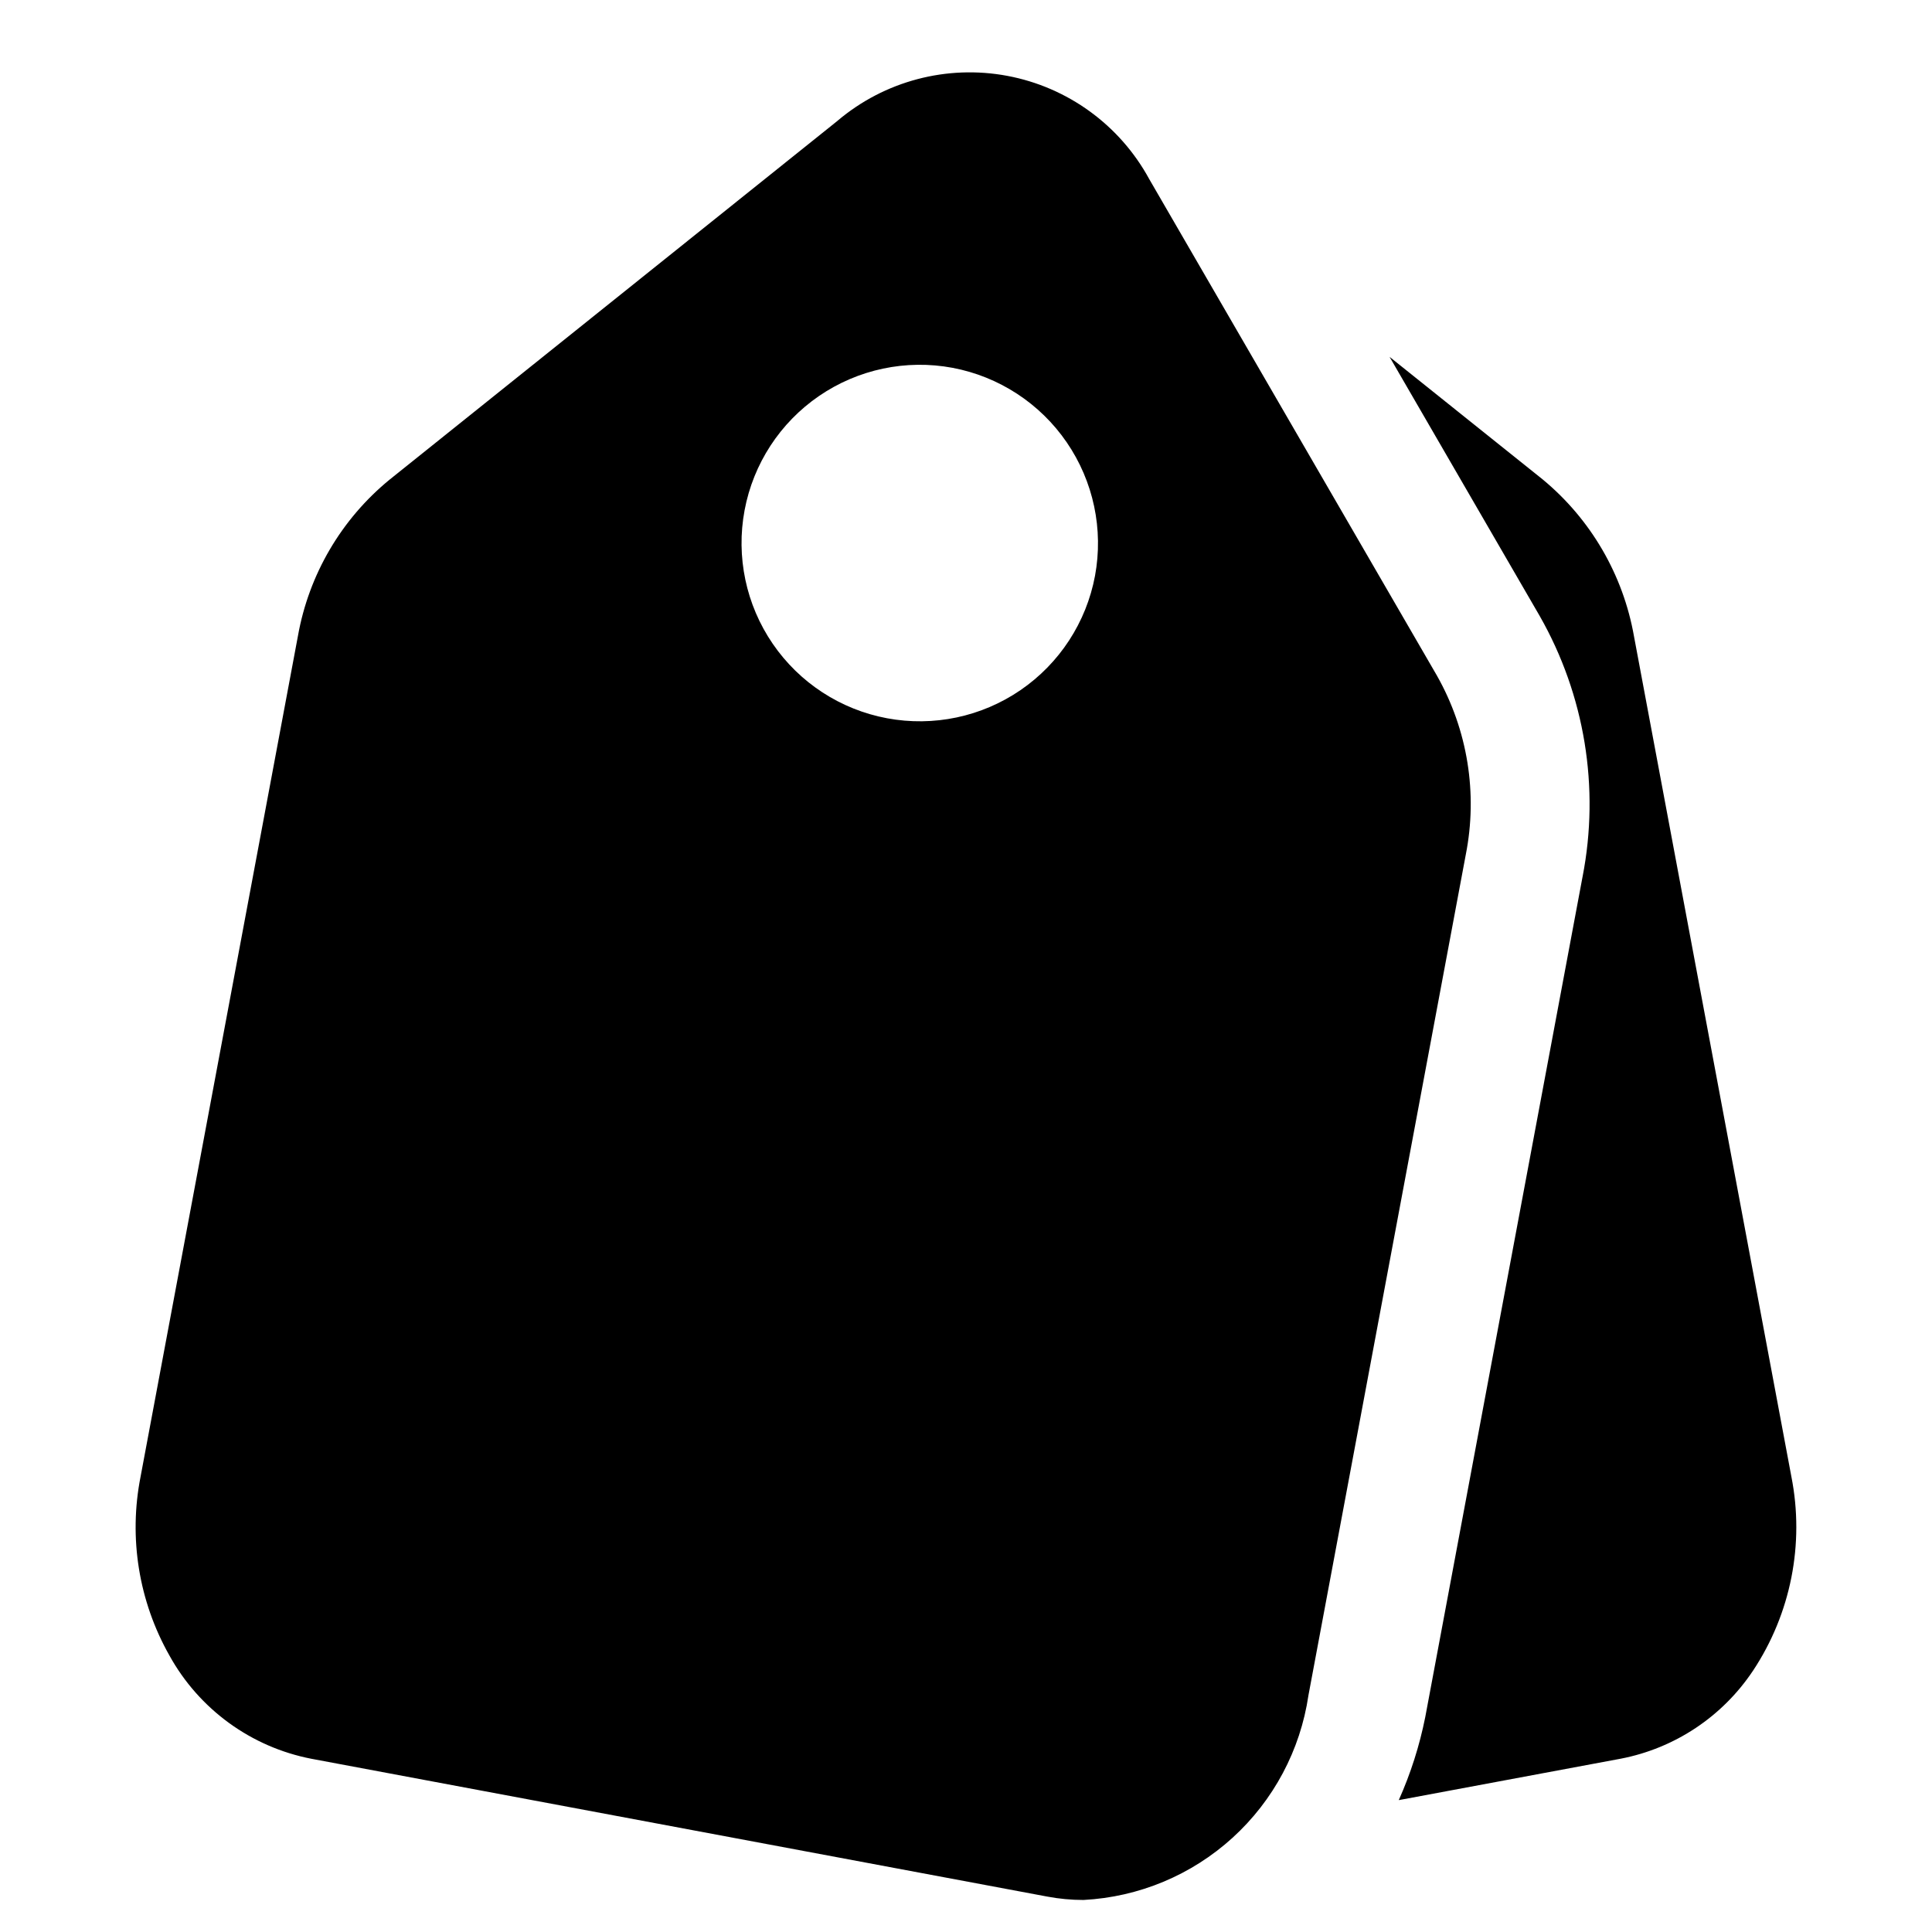 <?xml version="1.0" encoding="UTF-8"?>
<!-- Uploaded to: ICON Repo, www.iconrepo.com, Generator: ICON Repo Mixer Tools -->
<svg fill="#000000" width="800px" height="800px" version="1.1" viewBox="144 144 512 512" xmlns="http://www.w3.org/2000/svg">
 <path d="m524.81 323.06-76.258-131.61c-7.789-14.305-21.602-24.348-37.609-27.348-16.008-2.996-32.52 1.363-44.957 11.879v0.008l-118.71 95.094c-12.801 10.465-21.43 25.172-24.32 41.453l-41.699 222.78c-3.211 16.219-0.492 33.051 7.656 47.434 7.871 14.23 21.645 24.246 37.609 27.344l194.98 36.516c3.18 0.602 6.406 0.902 9.641 0.902 14.672-0.77 28.621-6.59 39.488-16.477 10.867-9.887 17.977-23.227 20.121-37.762l41.695-222.78c3.211-16.215 0.5-33.047-7.641-47.438zm-90.621-26.461c-2.301 12.316-9.402 23.211-19.742 30.289-10.336 7.078-23.062 9.762-35.379 7.457-12.312-2.301-23.211-9.402-30.289-19.742-7.078-10.336-9.762-23.062-7.457-35.379 2.305-12.312 9.406-23.211 19.742-30.289 10.34-7.078 23.066-9.762 35.379-7.457 12.305 2.324 23.188 9.434 30.262 19.766 7.074 10.328 9.766 23.043 7.484 35.355zm174.37 290.16c-8.09 12.145-20.703 20.539-35.027 23.309l-58.848 10.984 0.004 0.004c3.152-7.047 5.504-14.422 7.016-21.988l41.695-222.75h0.004c4.598-23.633 0.57-48.129-11.348-69.047l-39.805-68.699 40.559 32.465c12.758 10.543 21.344 25.289 24.215 41.59l41.711 222.7c3.519 17.816-0.137 36.305-10.176 51.438z"/>
</svg>